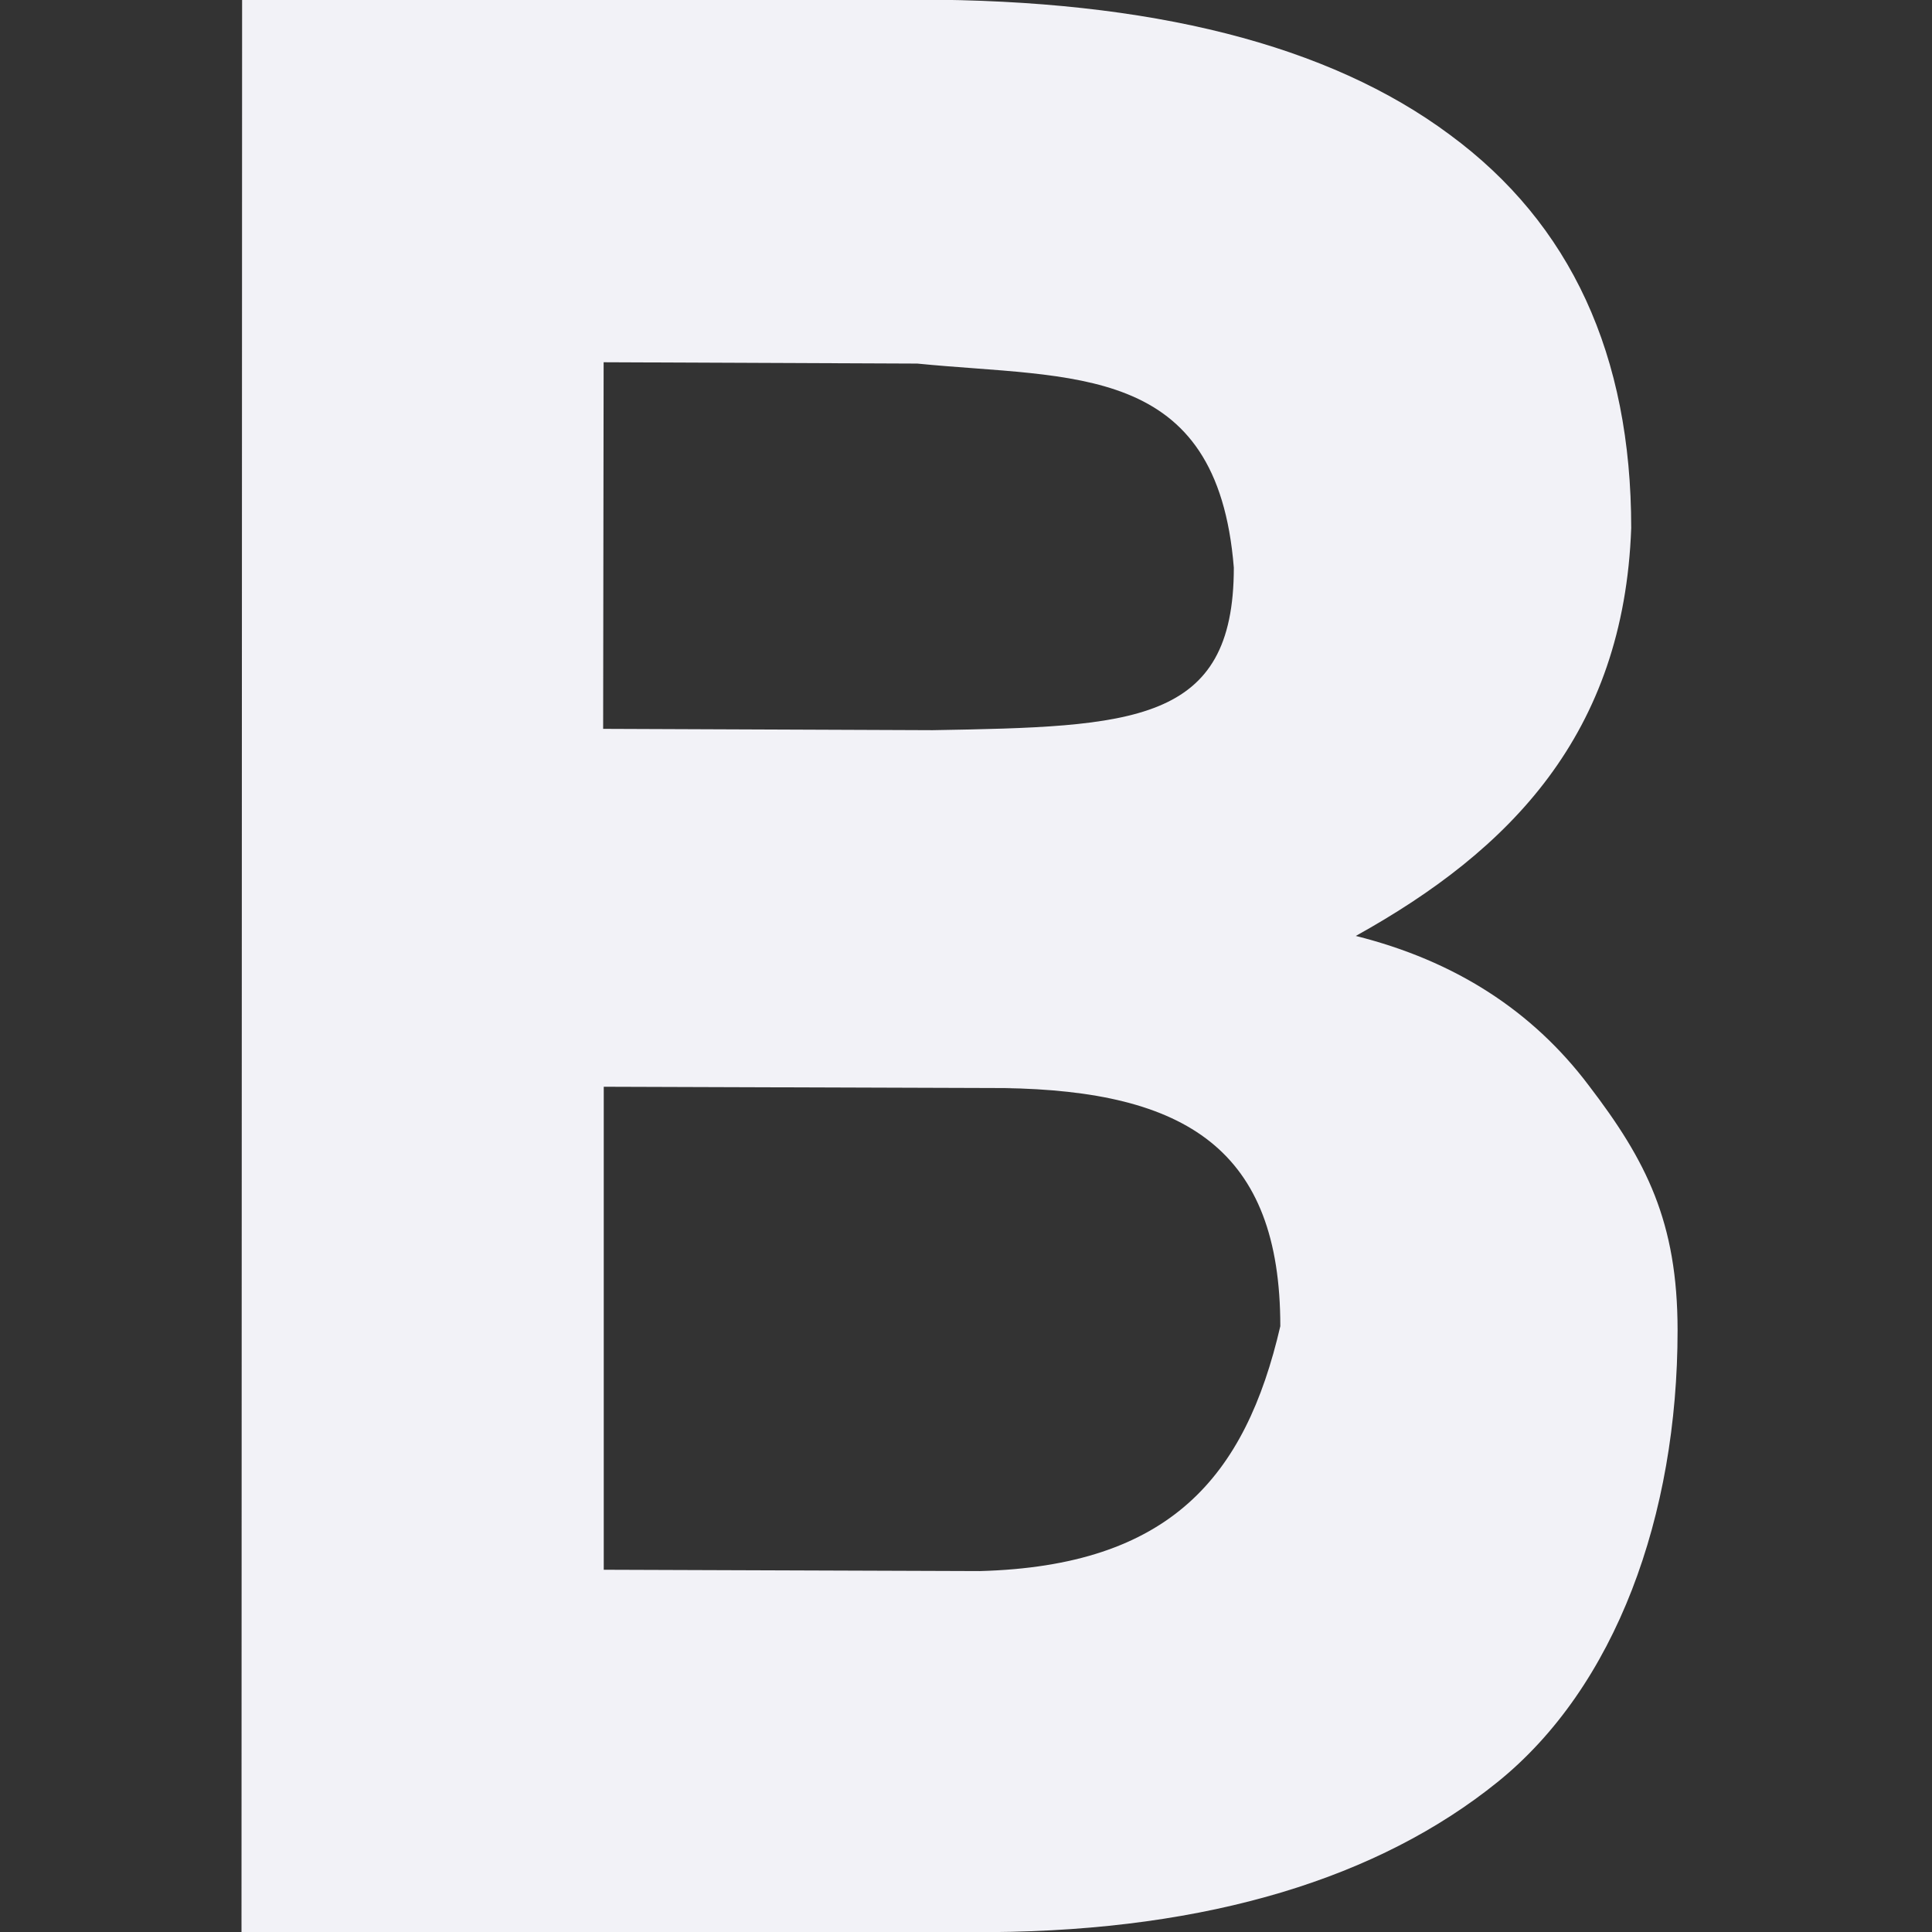 <svg viewBox="0 0 16 16" xmlns="http://www.w3.org/2000/svg"><rect x="0" y="0" width="16" height="16" fill="#333333" stroke="none"/><path d="m2 16 .005-16.003h5.593c1.937 0 3.407.373 4.409 1.119 1.002.738 1.502 1.824 1.502 3.257-.061 1.705-1.001 2.668-2.281 3.378.819.205 1.462.618 1.93 1.239.475.621.735 1.128.735 2.027 0 1.535-.512 2.952-1.492 3.742s-2.381 1.228-4.194 1.242zm3-7v4l3.113.011c1.575-.042 2.2-.778 2.49-2.028 0-1.462-.779-1.95-2.292-1.972zm-.005-2.964 2.729.011c1.66-.029 2.494-.052 2.494-1.346-.137-1.705-1.336-1.562-2.621-1.69l-2.598-.011z" fill="#f2f2f7" stroke-width=".561"/></svg>